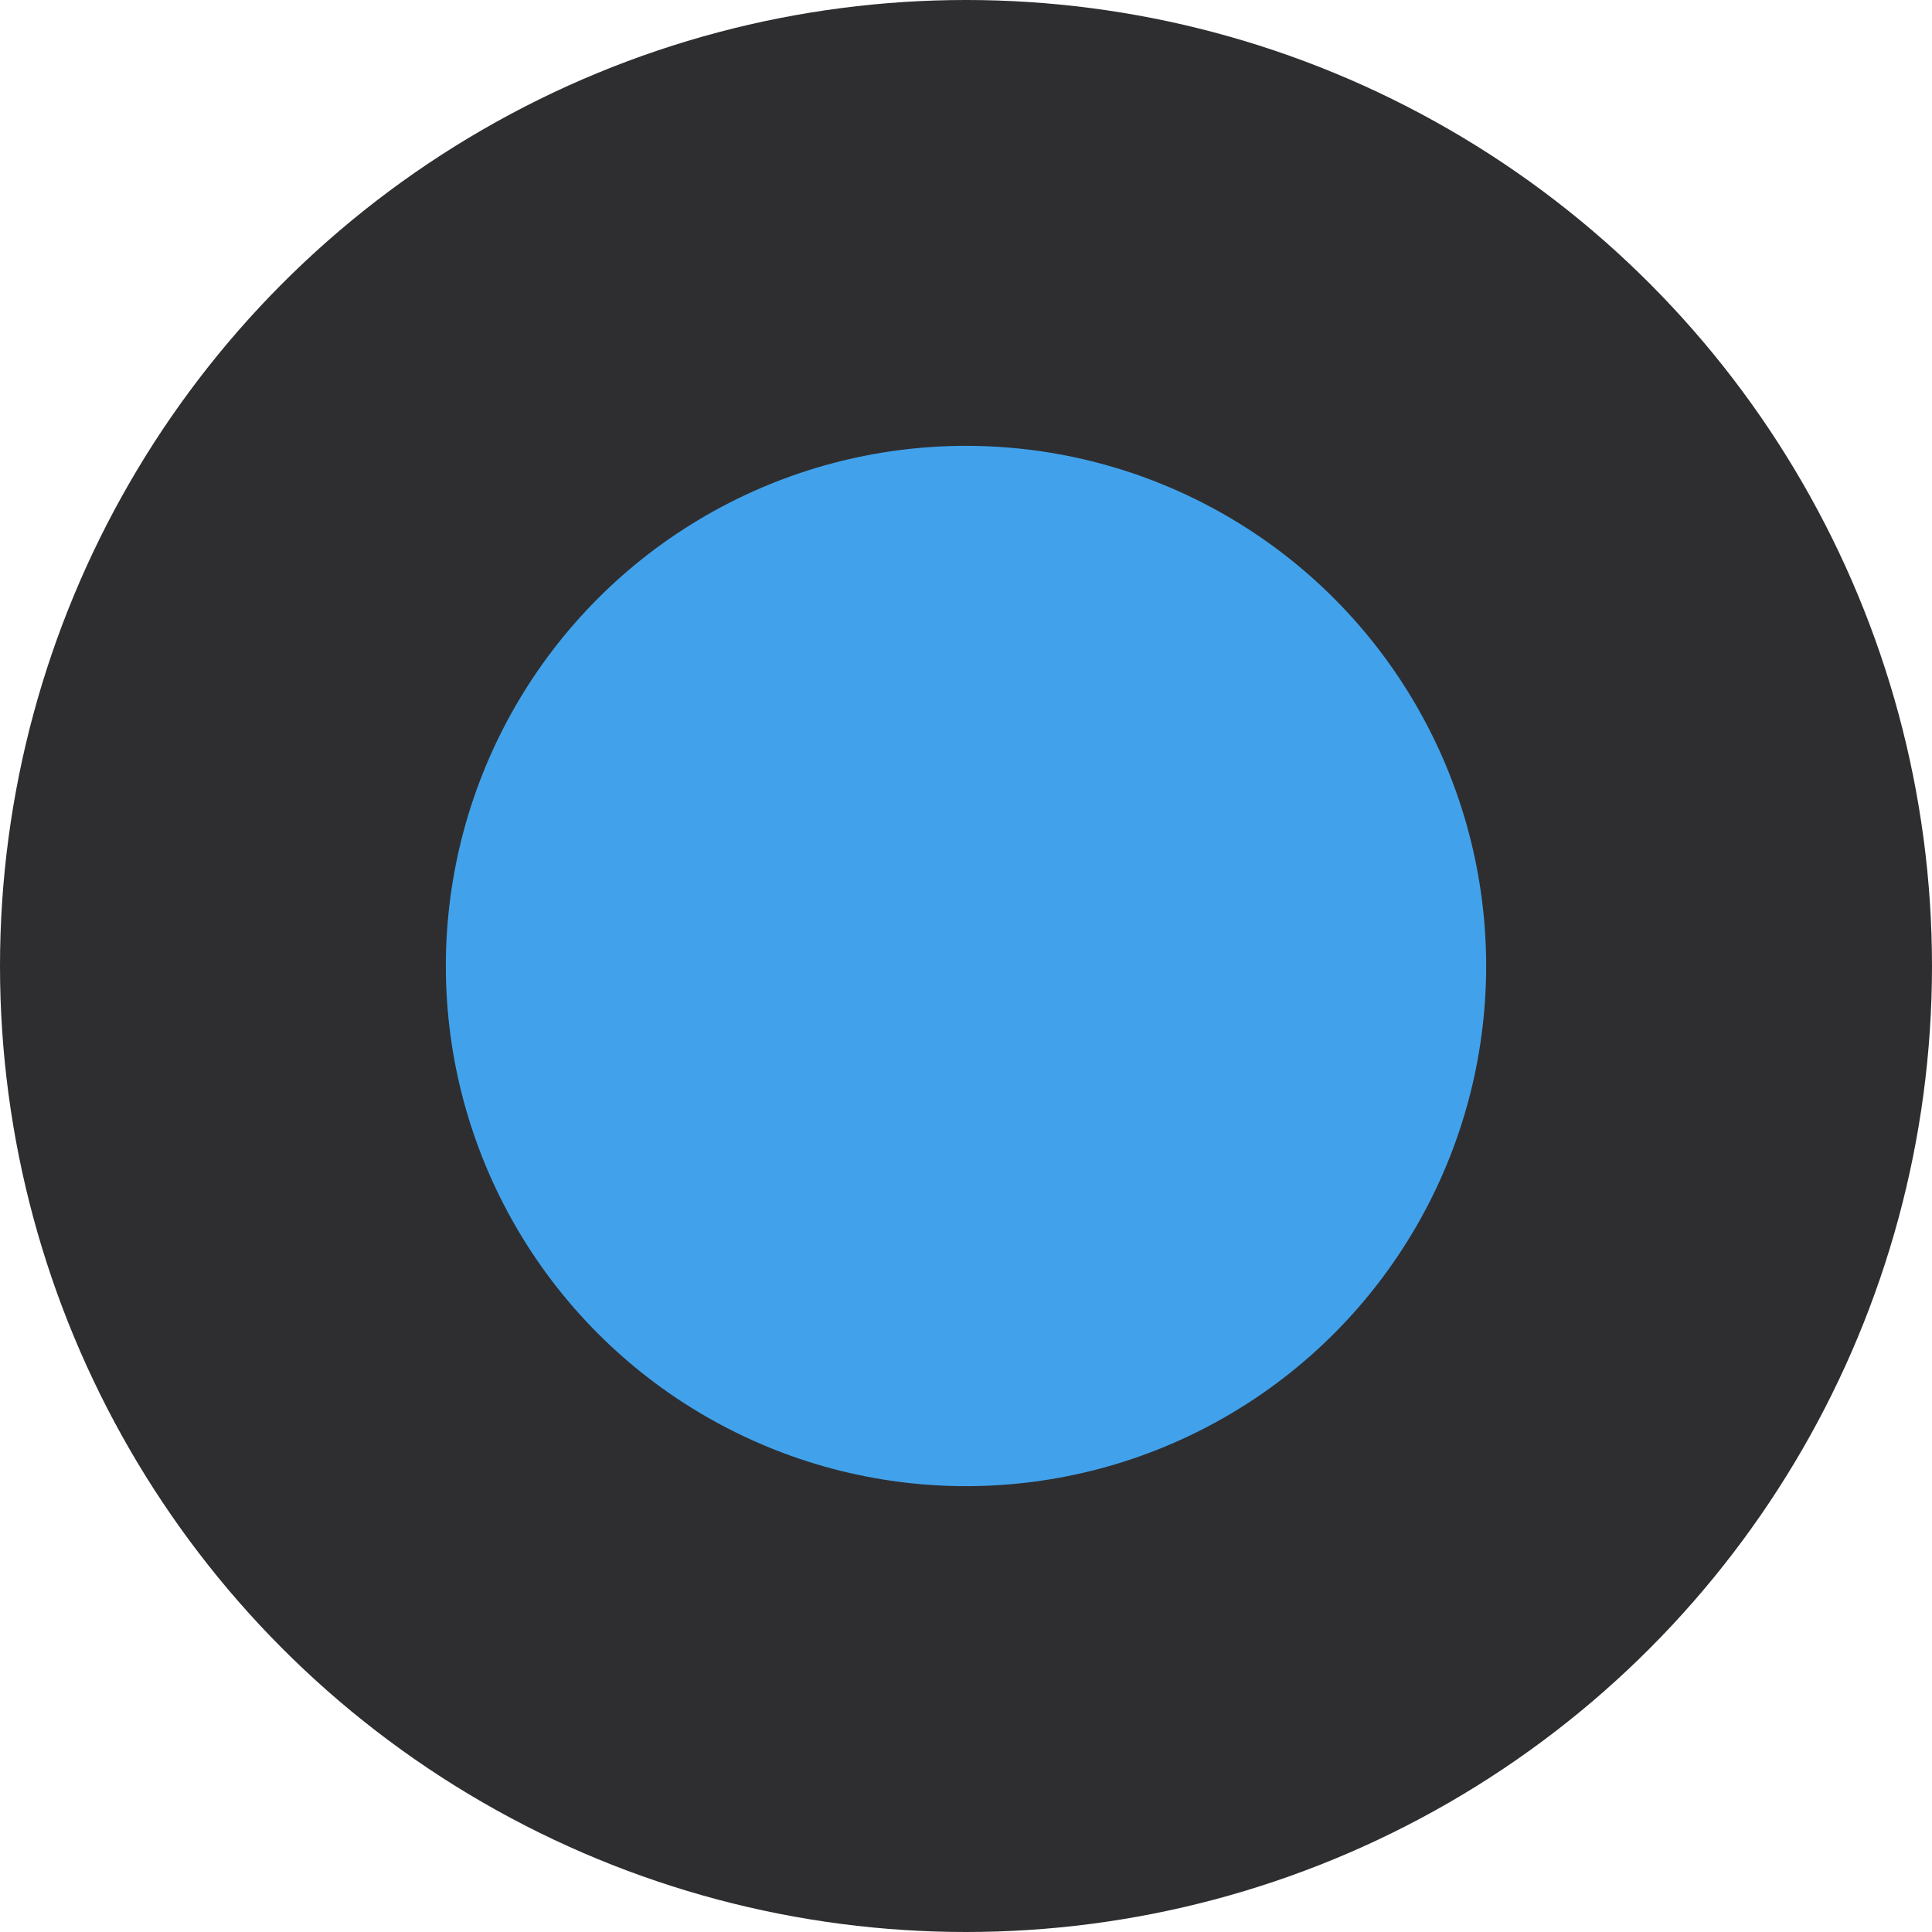 <svg width="13" height="13" viewBox="0 0 13 13" fill="none" xmlns="http://www.w3.org/2000/svg">
<circle cx="6.5" cy="6.5" r="6.5" fill="#2E2E31"/>
<circle cx="6.5" cy="6.5" r="3.5" fill="#41A2EB"/>
</svg>
